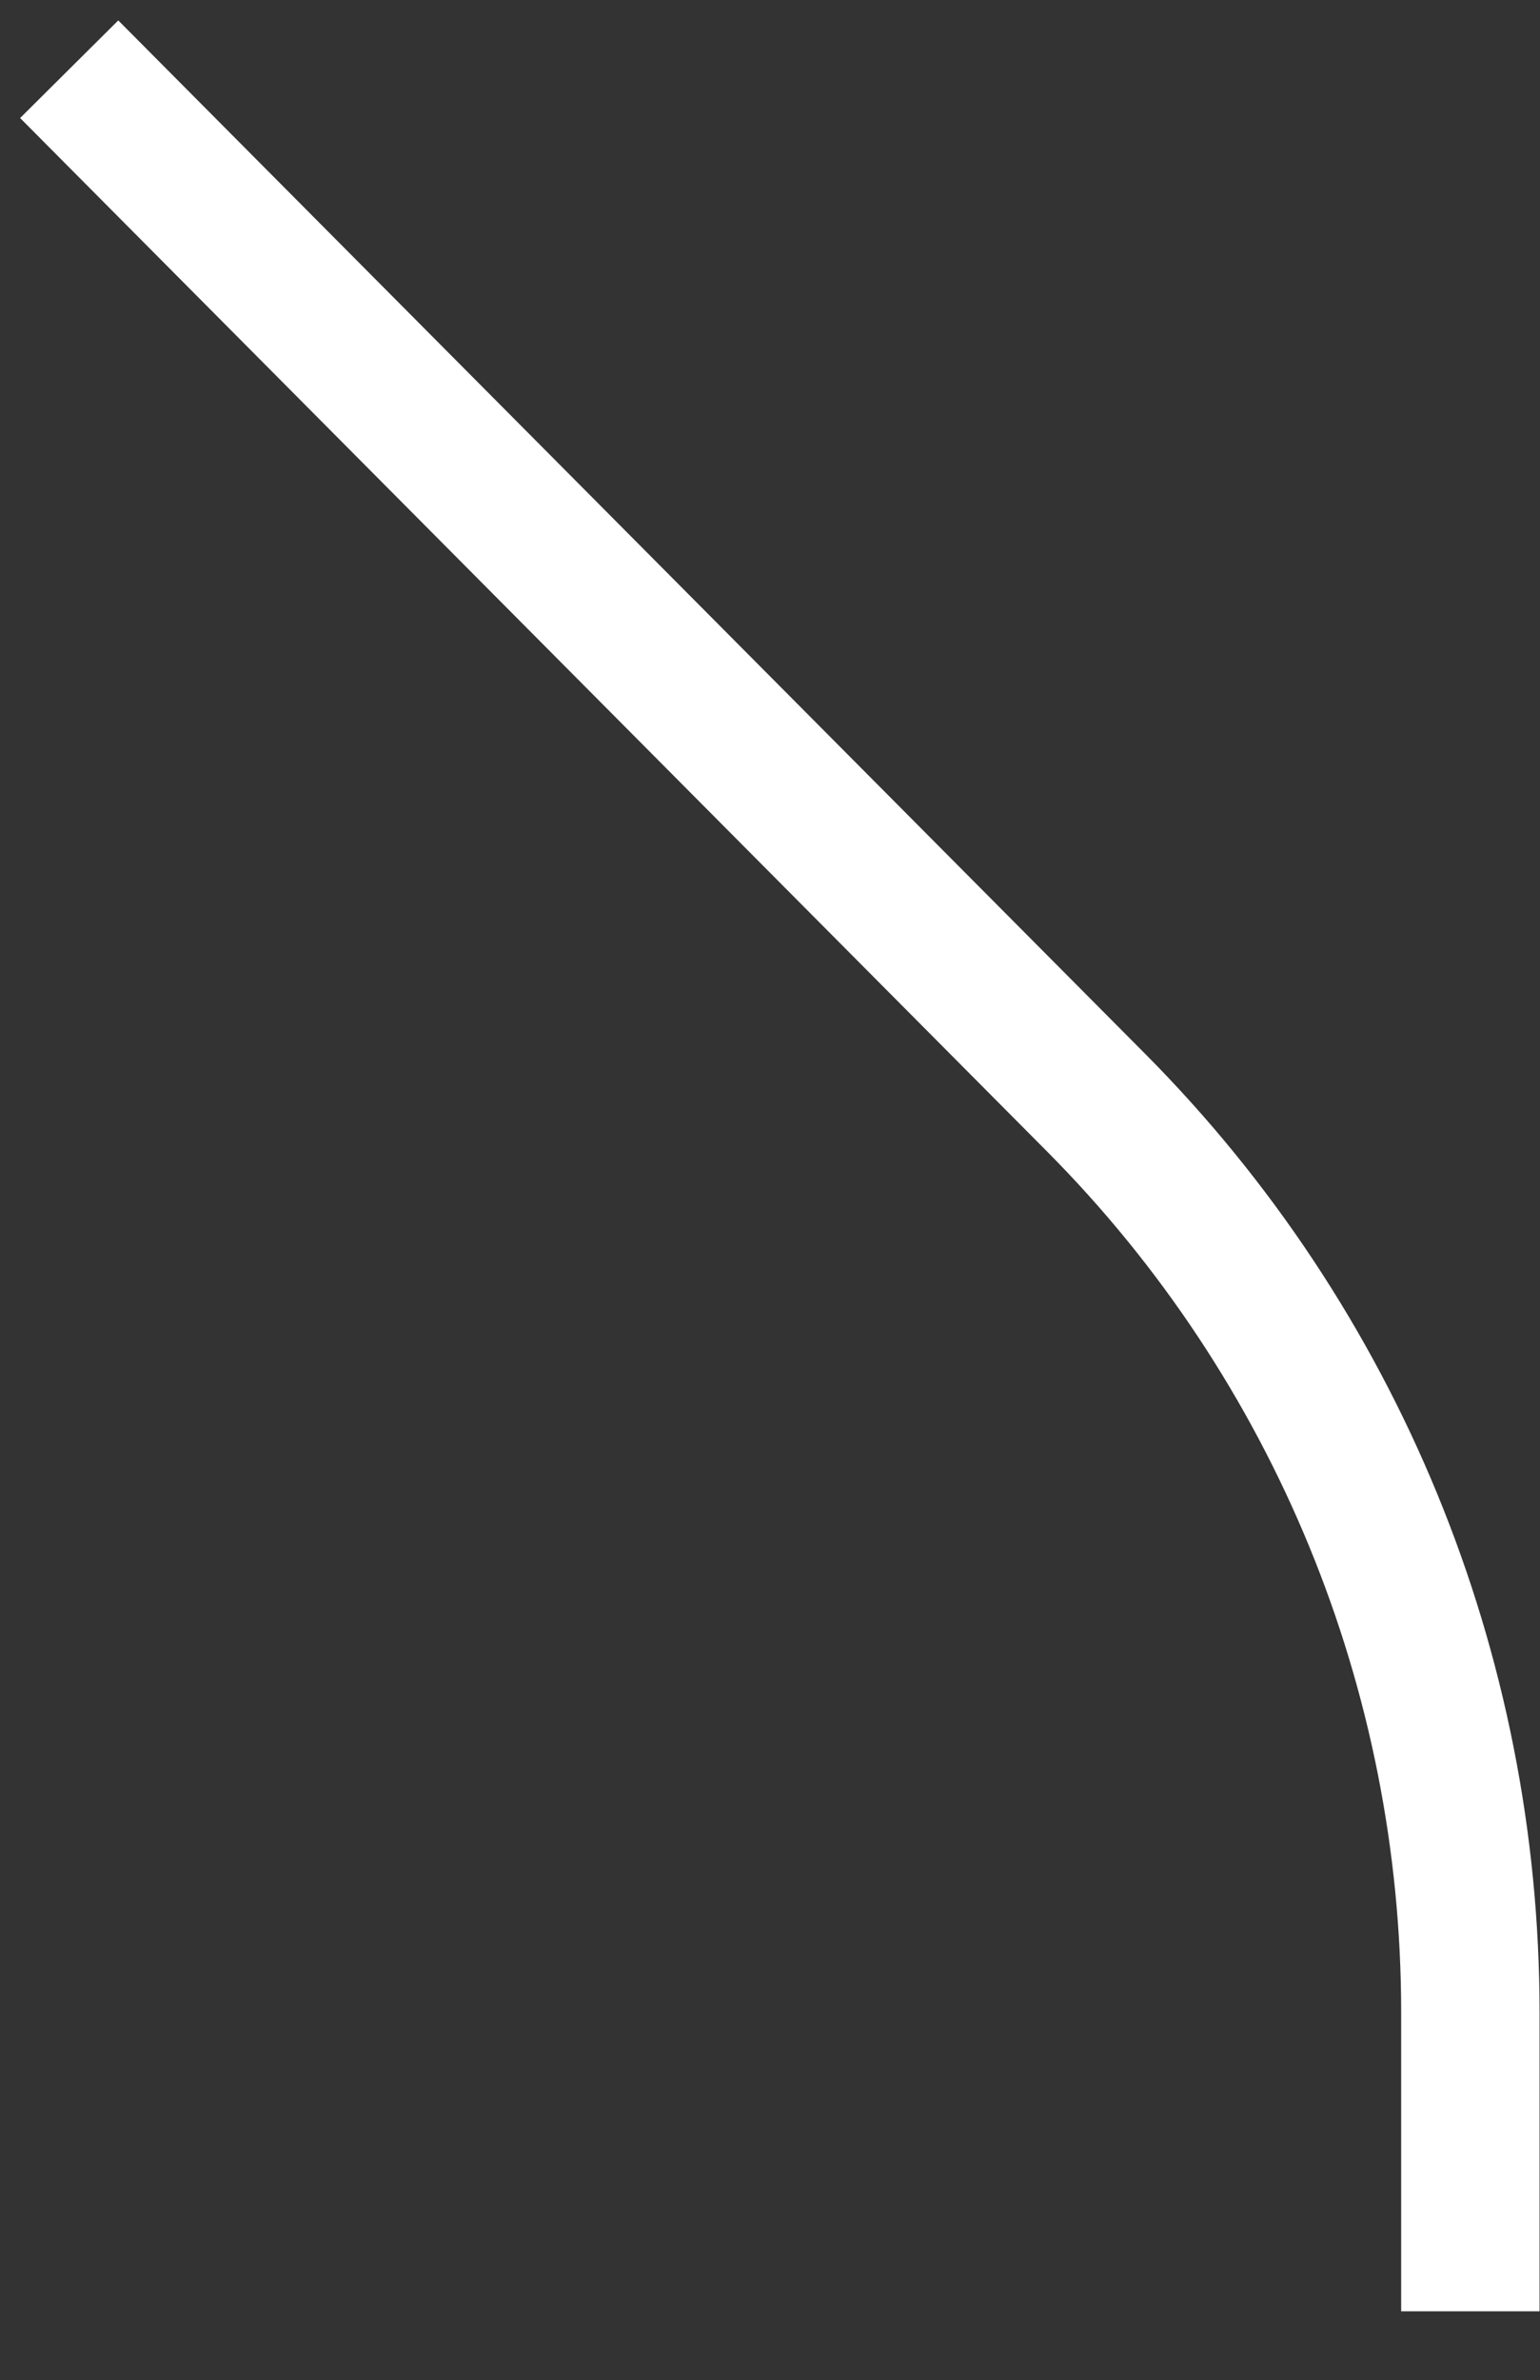 <?xml version="1.0" encoding="UTF-8"?>
<svg xmlns="http://www.w3.org/2000/svg" version="1.1" xmlns:xlink="http://www.w3.org/1999/xlink" xmlns:svgjs="http://svgjs.dev/svgjs" width="13.91" height="21.49" viewBox="-0.625 -0.625 13.91 21.49"><rect x="-0.625" y="-0.625" width="13.91" height="21.49" fill="#333333" stroke="none"/><g><g transform="matrix(1, 0, 0, 1, 0, 0)"><path d="M0,0l5.059,5.089l4.217,4.242c2.166,2.179 3.38,5.132 3.38,8.211v2.701" transform="matrix(1,0,0,1,0,0)" fill-rule="nonzero" fill-opacity="0" stroke-miterlimit="28.96" stroke-linejoin="ROUND" stroke-linecap="ROUND" stroke-width="1.25" stroke="#ffffff"></path></g></g></svg>